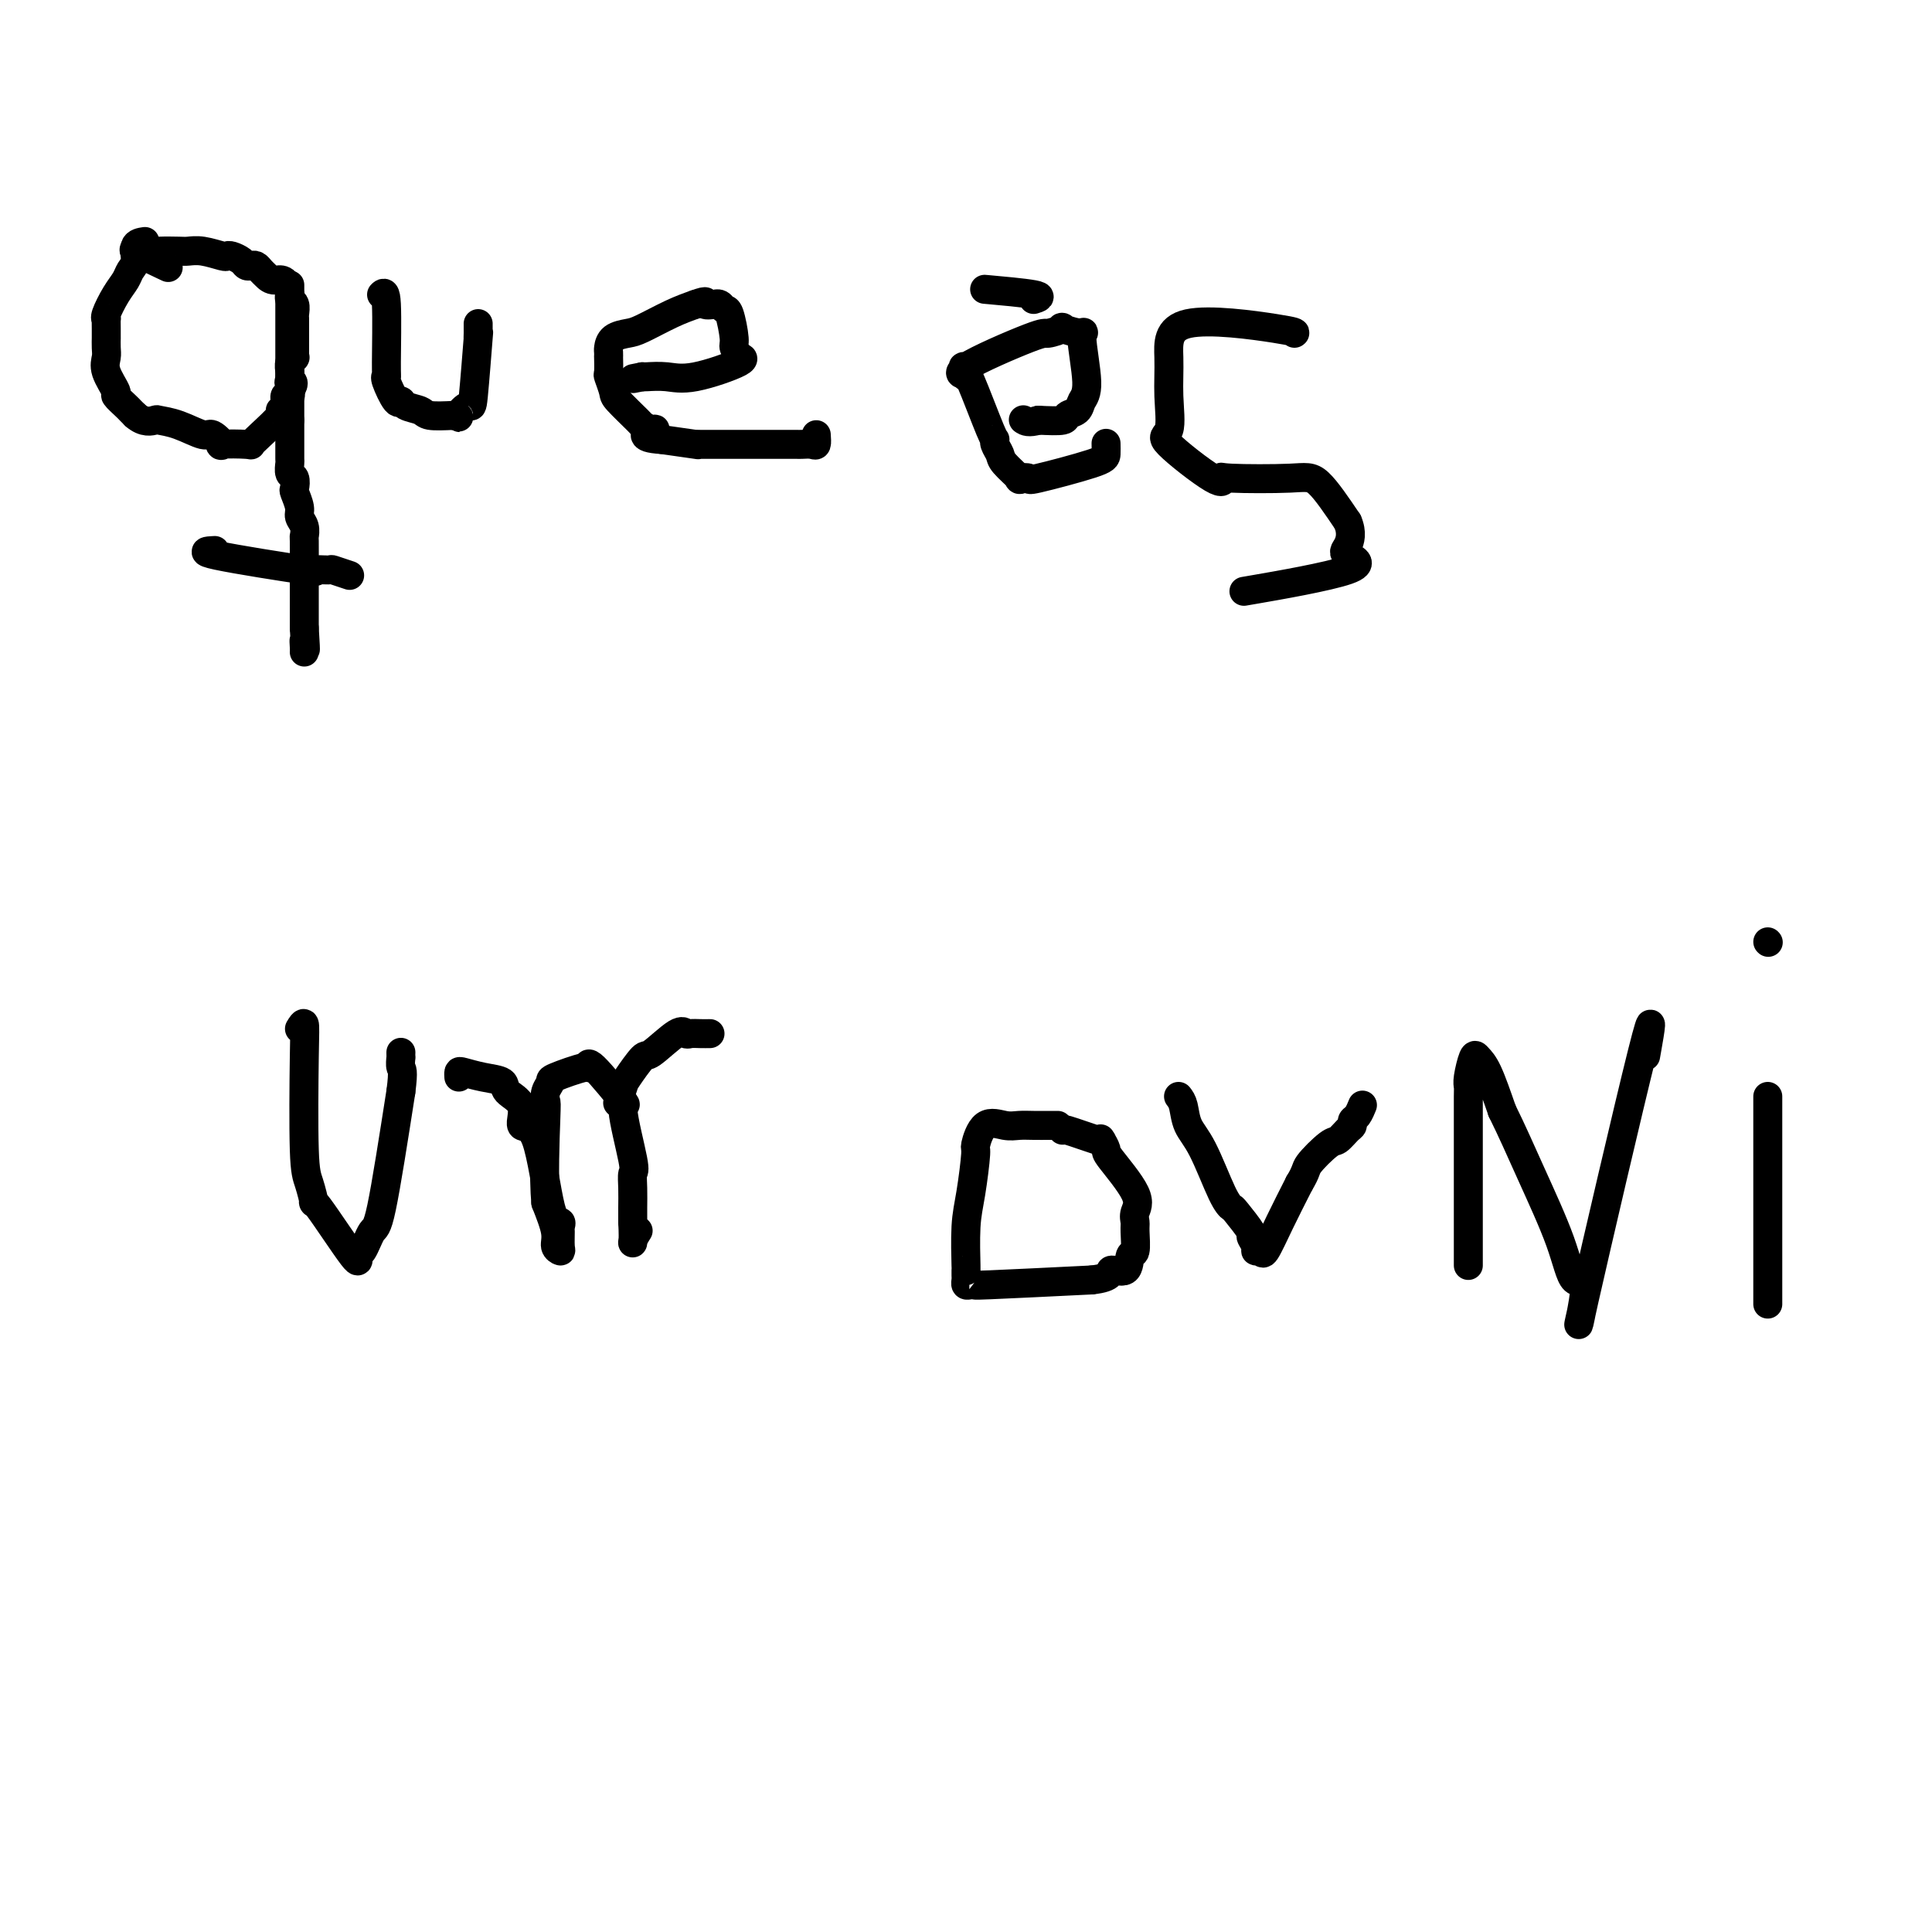 <svg viewBox='0 0 400 400' version='1.1' xmlns='http://www.w3.org/2000/svg' xmlns:xlink='http://www.w3.org/1999/xlink'><g fill='none' stroke='#000000' stroke-width='6' stroke-linecap='round' stroke-linejoin='round'><path d='M30,50c-0.871,0.132 -1.741,0.263 -2,1c-0.259,0.737 0.095,2.078 0,3c-0.095,0.922 -0.638,1.424 -1,2c-0.362,0.576 -0.542,1.225 -1,2c-0.458,0.775 -1.195,1.677 -2,3c-0.805,1.323 -1.680,3.066 -2,4c-0.320,0.934 -0.086,1.058 0,1c0.086,-0.058 0.023,-0.297 0,0c-0.023,0.297 -0.006,1.129 0,2c0.006,0.871 -0.001,1.782 0,2c0.001,0.218 0.008,-0.256 0,0c-0.008,0.256 -0.032,1.244 0,2c0.032,0.756 0.120,1.281 0,2c-0.120,0.719 -0.450,1.632 0,3c0.450,1.368 1.679,3.193 2,4c0.321,0.807 -0.264,0.598 0,1c0.264,0.402 1.379,1.416 2,2c0.621,0.584 0.749,0.738 1,1c0.251,0.262 0.626,0.631 1,1'/><path d='M28,86c1.818,1.626 3.364,1.190 4,1c0.636,-0.190 0.361,-0.134 1,0c0.639,0.134 2.191,0.348 4,1c1.809,0.652 3.876,1.744 5,2c1.124,0.256 1.305,-0.323 2,0c0.695,0.323 1.902,1.547 2,2c0.098,0.453 -0.915,0.135 0,0c0.915,-0.135 3.757,-0.088 5,0c1.243,0.088 0.887,0.218 1,0c0.113,-0.218 0.695,-0.784 2,-2c1.305,-1.216 3.334,-3.082 4,-4c0.666,-0.918 -0.032,-0.890 0,-1c0.032,-0.110 0.792,-0.359 1,-1c0.208,-0.641 -0.136,-1.672 0,-2c0.136,-0.328 0.753,0.049 1,0c0.247,-0.049 0.123,-0.525 0,-1'/><path d='M60,81c1.392,-2.169 0.372,-2.090 0,-2c-0.372,0.090 -0.096,0.192 0,0c0.096,-0.192 0.012,-0.677 0,-1c-0.012,-0.323 0.049,-0.482 0,-1c-0.049,-0.518 -0.209,-1.394 0,-2c0.209,-0.606 0.788,-0.941 1,-1c0.212,-0.059 0.057,0.158 0,0c-0.057,-0.158 -0.015,-0.690 0,-1c0.015,-0.310 0.004,-0.398 0,-1c-0.004,-0.602 -0.001,-1.720 0,-2c0.001,-0.280 0.000,0.277 0,0c-0.000,-0.277 0.001,-1.387 0,-2c-0.001,-0.613 -0.004,-0.727 0,-1c0.004,-0.273 0.015,-0.704 0,-1c-0.015,-0.296 -0.057,-0.458 0,-1c0.057,-0.542 0.211,-1.465 0,-2c-0.211,-0.535 -0.788,-0.683 -1,-1c-0.212,-0.317 -0.061,-0.805 0,-1c0.061,-0.195 0.030,-0.098 0,0'/><path d='M60,61c-0.571,-3.725 -1.998,-3.037 -3,-3c-1.002,0.037 -1.578,-0.578 -2,-1c-0.422,-0.422 -0.689,-0.652 -1,-1c-0.311,-0.348 -0.664,-0.815 -1,-1c-0.336,-0.185 -0.654,-0.088 -1,0c-0.346,0.088 -0.720,0.168 -1,0c-0.280,-0.168 -0.466,-0.585 -1,-1c-0.534,-0.415 -1.418,-0.829 -2,-1c-0.582,-0.171 -0.864,-0.098 -1,0c-0.136,0.098 -0.126,0.222 -1,0c-0.874,-0.222 -2.630,-0.791 -4,-1c-1.370,-0.209 -2.352,-0.059 -3,0c-0.648,0.059 -0.960,0.027 -2,0c-1.040,-0.027 -2.806,-0.049 -4,0c-1.194,0.049 -1.815,0.168 -3,0c-1.185,-0.168 -2.934,-0.622 -2,0c0.934,0.622 4.553,2.321 6,3c1.447,0.679 0.724,0.340 0,0'/><path d='M60,59c0.000,0.334 0.000,0.669 0,1c0.000,0.331 -0.000,0.659 0,1c0.000,0.341 0.000,0.695 0,1c-0.000,0.305 -0.000,0.561 0,1c0.000,0.439 0.000,1.063 0,2c0.000,0.937 -0.000,2.188 0,3c0.000,0.812 0.000,1.184 0,2c0.000,0.816 -0.000,2.076 0,3c0.000,0.924 0.000,1.512 0,3c-0.000,1.488 0.000,3.877 0,5c0.000,1.123 0.000,0.982 0,1c-0.000,0.018 -0.000,0.197 0,1c0.000,0.803 0.000,2.229 0,3c0.000,0.771 0.000,0.885 0,1'/><path d='M60,87c0.000,4.744 0.000,2.604 0,2c-0.000,-0.604 -0.001,0.329 0,1c0.001,0.671 0.004,1.082 0,2c-0.004,0.918 -0.015,2.344 0,3c0.015,0.656 0.055,0.541 0,1c-0.055,0.459 -0.207,1.492 0,2c0.207,0.508 0.772,0.492 1,1c0.228,0.508 0.117,1.539 0,2c-0.117,0.461 -0.242,0.352 0,1c0.242,0.648 0.849,2.054 1,3c0.151,0.946 -0.156,1.433 0,2c0.156,0.567 0.774,1.213 1,2c0.226,0.787 0.061,1.716 0,2c-0.061,0.284 -0.016,-0.075 0,1c0.016,1.075 0.004,3.584 0,5c-0.004,1.416 -0.001,1.740 0,2c0.001,0.260 0.000,0.457 0,1c-0.000,0.543 -0.000,1.433 0,2c0.000,0.567 0.000,0.812 0,1c-0.000,0.188 -0.000,0.320 0,1c0.000,0.680 0.000,1.909 0,3c-0.000,1.091 -0.000,2.046 0,3'/><path d='M63,130c0.464,7.287 0.124,4.005 0,3c-0.124,-1.005 -0.033,0.268 0,1c0.033,0.732 0.010,0.923 0,1c-0.010,0.077 -0.005,0.038 0,0'/><path d='M44,114c0.423,-0.022 0.846,-0.044 0,0c-0.846,0.044 -2.962,0.154 1,1c3.962,0.846 14.001,2.426 18,3c3.999,0.574 1.958,0.140 2,0c0.042,-0.140 2.166,0.014 3,0c0.834,-0.014 0.378,-0.196 1,0c0.622,0.196 2.320,0.770 3,1c0.680,0.230 0.340,0.115 0,0'/><path d='M79,61c0.426,-0.422 0.853,-0.844 1,2c0.147,2.844 0.015,8.954 0,12c-0.015,3.046 0.088,3.030 0,3c-0.088,-0.030 -0.367,-0.072 0,1c0.367,1.072 1.380,3.258 2,4c0.620,0.742 0.846,0.041 1,0c0.154,-0.041 0.237,0.577 1,1c0.763,0.423 2.205,0.652 3,1c0.795,0.348 0.941,0.814 2,1c1.059,0.186 3.029,0.093 5,0'/><path d='M94,86c1.973,0.605 0.907,0.619 1,0c0.093,-0.619 1.345,-1.871 2,-2c0.655,-0.129 0.711,0.867 1,-2c0.289,-2.867 0.809,-9.595 1,-12c0.191,-2.405 0.051,-0.487 0,0c-0.051,0.487 -0.014,-0.457 0,-1c0.014,-0.543 0.004,-0.685 0,-1c-0.004,-0.315 -0.001,-0.804 0,-1c0.001,-0.196 0.001,-0.098 0,0'/><path d='M169,90c0.060,0.845 0.119,1.691 0,2c-0.119,0.309 -0.417,0.083 -1,0c-0.583,-0.083 -1.453,-0.022 -2,0c-0.547,0.022 -0.772,0.006 -1,0c-0.228,-0.006 -0.457,-0.002 -1,0c-0.543,0.002 -1.398,0.000 -3,0c-1.602,-0.000 -3.950,-0.000 -5,0c-1.050,0.000 -0.801,0.000 -1,0c-0.199,-0.000 -0.844,0.000 -1,0c-0.156,-0.000 0.177,-0.000 -1,0c-1.177,0.000 -3.865,0.001 -5,0c-1.135,-0.001 -0.716,-0.003 -1,0c-0.284,0.003 -1.272,0.011 -2,0c-0.728,-0.011 -1.196,-0.041 -1,0c0.196,0.041 1.056,0.155 0,0c-1.056,-0.155 -4.028,-0.577 -7,-1'/><path d='M137,91c-5.436,-0.314 -3.026,-1.601 -2,-2c1.026,-0.399 0.668,0.088 0,0c-0.668,-0.088 -1.647,-0.753 -2,-1c-0.353,-0.247 -0.081,-0.077 -1,-1c-0.919,-0.923 -3.031,-2.938 -4,-4c-0.969,-1.062 -0.796,-1.170 -1,-2c-0.204,-0.830 -0.787,-2.383 -1,-3c-0.213,-0.617 -0.057,-0.297 0,-1c0.057,-0.703 0.017,-2.430 0,-3c-0.017,-0.570 -0.009,0.015 0,0c0.009,-0.015 0.019,-0.632 0,-1c-0.019,-0.368 -0.067,-0.486 0,-1c0.067,-0.514 0.250,-1.422 1,-2c0.750,-0.578 2.067,-0.825 3,-1c0.933,-0.175 1.482,-0.278 3,-1c1.518,-0.722 4.005,-2.063 6,-3c1.995,-0.937 3.497,-1.468 5,-2'/><path d='M144,63c2.958,-1.082 1.853,-0.286 2,0c0.147,0.286 1.545,0.062 2,0c0.455,-0.062 -0.032,0.039 0,0c0.032,-0.039 0.582,-0.219 1,0c0.418,0.219 0.705,0.837 1,1c0.295,0.163 0.599,-0.128 1,1c0.401,1.128 0.900,3.676 1,5c0.100,1.324 -0.198,1.424 0,2c0.198,0.576 0.893,1.629 1,2c0.107,0.371 -0.374,0.061 0,0c0.374,-0.061 1.603,0.127 0,1c-1.603,0.873 -6.038,2.430 -9,3c-2.962,0.570 -4.451,0.154 -6,0c-1.549,-0.154 -3.157,-0.044 -4,0c-0.843,0.044 -0.922,0.022 -1,0'/><path d='M133,78c-3.333,0.667 -1.667,0.333 0,0'/><path d='M214,62c1.000,-0.311 2.000,-0.622 0,-1c-2.000,-0.378 -7.000,-0.822 -9,-1c-2.000,-0.178 -1.000,-0.089 0,0'/><path d='M229,92c-0.005,-0.190 -0.009,-0.380 0,0c0.009,0.380 0.033,1.331 0,2c-0.033,0.669 -0.121,1.058 -3,2c-2.879,0.942 -8.547,2.439 -11,3c-2.453,0.561 -1.690,0.187 -2,0c-0.310,-0.187 -1.695,-0.186 -2,0c-0.305,0.186 0.468,0.557 0,0c-0.468,-0.557 -2.178,-2.042 -3,-3c-0.822,-0.958 -0.756,-1.389 -1,-2c-0.244,-0.611 -0.797,-1.401 -1,-2c-0.203,-0.599 -0.054,-1.006 0,-1c0.054,0.006 0.015,0.425 -1,-2c-1.015,-2.425 -3.004,-7.693 -4,-10c-0.996,-2.307 -0.998,-1.654 -1,-1'/><path d='M200,78c-1.504,-3.509 0.236,-1.781 0,-1c-0.236,0.781 -2.449,0.614 0,-1c2.449,-1.614 9.561,-4.676 13,-6c3.439,-1.324 3.204,-0.909 4,-1c0.796,-0.091 2.624,-0.688 3,-1c0.376,-0.312 -0.701,-0.341 0,0c0.701,0.341 3.181,1.051 4,1c0.819,-0.051 -0.023,-0.862 0,1c0.023,1.862 0.910,6.398 1,9c0.090,2.602 -0.617,3.272 -1,4c-0.383,0.728 -0.443,1.515 -1,2c-0.557,0.485 -1.612,0.669 -2,1c-0.388,0.331 -0.111,0.809 -1,1c-0.889,0.191 -2.945,0.096 -5,0'/><path d='M215,87c-2.067,0.622 -2.733,0.178 -3,0c-0.267,-0.178 -0.133,-0.089 0,0'/><path d='M268,69c0.228,-0.147 0.456,-0.295 -4,-1c-4.456,-0.705 -13.595,-1.968 -18,-1c-4.405,0.968 -4.077,4.167 -4,7c0.077,2.833 -0.098,5.302 0,8c0.098,2.698 0.468,5.627 0,7c-0.468,1.373 -1.773,1.192 0,3c1.773,1.808 6.625,5.607 9,7c2.375,1.393 2.272,0.382 2,0c-0.272,-0.382 -0.712,-0.133 2,0c2.712,0.133 8.576,0.151 12,0c3.424,-0.151 4.407,-0.472 6,1c1.593,1.472 3.797,4.736 6,8'/><path d='M279,108c1.009,2.280 0.533,3.981 0,5c-0.533,1.019 -1.122,1.356 0,2c1.122,0.644 3.956,1.597 0,3c-3.956,1.403 -14.702,3.258 -19,4c-4.298,0.742 -2.149,0.371 0,0'/><path d='M62,213c0.417,-0.686 0.834,-1.372 1,-1c0.166,0.372 0.080,1.802 0,7c-0.080,5.198 -0.154,14.162 0,19c0.154,4.838 0.534,5.548 1,7c0.466,1.452 1.017,3.647 1,4c-0.017,0.353 -0.601,-1.136 1,1c1.601,2.136 5.386,7.896 7,10c1.614,2.104 1.057,0.553 1,0c-0.057,-0.553 0.387,-0.107 1,-1c0.613,-0.893 1.396,-3.125 2,-4c0.604,-0.875 1.030,-0.393 2,-5c0.970,-4.607 2.485,-14.304 4,-24'/><path d='M83,226c0.619,-4.720 0.166,-4.519 0,-5c-0.166,-0.481 -0.044,-1.644 0,-2c0.044,-0.356 0.012,0.097 0,0c-0.012,-0.097 -0.003,-0.742 0,-1c0.003,-0.258 0.002,-0.129 0,0'/><path d='M147,214c-0.643,0.009 -1.286,0.017 -2,0c-0.714,-0.017 -1.499,-0.061 -2,0c-0.501,0.061 -0.719,0.226 -1,0c-0.281,-0.226 -0.624,-0.844 -2,0c-1.376,0.844 -3.784,3.152 -5,4c-1.216,0.848 -1.240,0.238 -2,1c-0.760,0.762 -2.255,2.895 -3,4c-0.745,1.105 -0.739,1.182 -1,2c-0.261,0.818 -0.789,2.377 -1,3c-0.211,0.623 -0.106,0.312 0,0'/><path d='M95,223c-0.024,-0.397 -0.048,-0.794 0,-1c0.048,-0.206 0.168,-0.220 1,0c0.832,0.220 2.374,0.673 4,1c1.626,0.327 3.334,0.527 4,1c0.666,0.473 0.289,1.221 1,2c0.711,0.779 2.510,1.591 3,3c0.490,1.409 -0.328,3.414 0,4c0.328,0.586 1.801,-0.248 3,3c1.199,3.248 2.125,10.579 3,14c0.875,3.421 1.700,2.931 2,3c0.300,0.069 0.076,0.696 0,1c-0.076,0.304 -0.005,0.285 0,1c0.005,0.715 -0.057,2.164 0,3c0.057,0.836 0.232,1.059 0,1c-0.232,-0.059 -0.870,-0.401 -1,-1c-0.130,-0.599 0.249,-1.457 0,-3c-0.249,-1.543 -1.124,-3.772 -2,-6'/><path d='M113,249c-0.469,-5.024 -0.142,-13.085 0,-17c0.142,-3.915 0.098,-3.684 0,-4c-0.098,-0.316 -0.250,-1.179 0,-2c0.250,-0.821 0.902,-1.600 1,-2c0.098,-0.400 -0.357,-0.420 1,-1c1.357,-0.580 4.526,-1.720 6,-2c1.474,-0.280 1.254,0.300 1,0c-0.254,-0.300 -0.541,-1.480 1,0c1.541,1.480 4.910,5.620 6,7c1.090,1.380 -0.100,0.000 0,2c0.100,2.000 1.491,7.378 2,10c0.509,2.622 0.136,2.486 0,3c-0.136,0.514 -0.037,1.677 0,3c0.037,1.323 0.010,2.807 0,4c-0.010,1.193 -0.005,2.097 0,3'/><path d='M131,253c0.250,4.893 -0.125,4.625 0,4c0.125,-0.625 0.750,-1.607 1,-2c0.250,-0.393 0.125,-0.196 0,0'/><path d='M219,233c-0.381,0.001 -0.761,0.001 -1,0c-0.239,-0.001 -0.336,-0.004 -1,0c-0.664,0.004 -1.895,0.016 -3,0c-1.105,-0.016 -2.085,-0.060 -3,0c-0.915,0.060 -1.765,0.223 -3,0c-1.235,-0.223 -2.857,-0.833 -4,0c-1.143,0.833 -1.809,3.111 -2,4c-0.191,0.889 0.092,0.391 0,2c-0.092,1.609 -0.561,5.324 -1,8c-0.439,2.676 -0.850,4.313 -1,7c-0.150,2.687 -0.041,6.422 0,8c0.041,1.578 0.013,0.997 0,1c-0.013,0.003 -0.013,0.589 0,1c0.013,0.411 0.037,0.647 0,1c-0.037,0.353 -0.137,0.824 0,1c0.137,0.176 0.511,0.058 1,0c0.489,-0.058 1.093,-0.054 1,0c-0.093,0.054 -0.884,0.158 3,0c3.884,-0.158 12.442,-0.579 21,-1'/><path d='M226,265c4.758,-0.502 3.653,-1.756 4,-2c0.347,-0.244 2.146,0.521 3,0c0.854,-0.521 0.763,-2.327 1,-3c0.237,-0.673 0.800,-0.213 1,-1c0.200,-0.787 0.035,-2.820 0,-4c-0.035,-1.180 0.058,-1.505 0,-2c-0.058,-0.495 -0.268,-1.159 0,-2c0.268,-0.841 1.014,-1.858 0,-4c-1.014,-2.142 -3.786,-5.409 -5,-7c-1.214,-1.591 -0.869,-1.506 -1,-2c-0.131,-0.494 -0.739,-1.568 -1,-2c-0.261,-0.432 -0.175,-0.221 0,0c0.175,0.221 0.439,0.451 -1,0c-1.439,-0.451 -4.580,-1.583 -6,-2c-1.420,-0.417 -1.120,-0.119 -1,0c0.120,0.119 0.060,0.060 0,0'/><path d='M244,227c0.372,0.477 0.744,0.955 1,2c0.256,1.045 0.395,2.658 1,4c0.605,1.342 1.676,2.413 3,5c1.324,2.587 2.900,6.692 4,9c1.100,2.308 1.724,2.821 2,3c0.276,0.179 0.202,0.024 1,1c0.798,0.976 2.466,3.083 3,4c0.534,0.917 -0.065,0.642 0,1c0.065,0.358 0.796,1.348 1,2c0.204,0.652 -0.119,0.968 0,1c0.119,0.032 0.681,-0.218 1,0c0.319,0.218 0.393,0.905 1,0c0.607,-0.905 1.745,-3.401 3,-6c1.255,-2.599 2.628,-5.299 4,-8'/><path d='M269,245c1.628,-2.683 1.197,-2.890 2,-4c0.803,-1.110 2.841,-3.124 4,-4c1.159,-0.876 1.438,-0.615 2,-1c0.562,-0.385 1.408,-1.417 2,-2c0.592,-0.583 0.929,-0.717 1,-1c0.071,-0.283 -0.125,-0.715 0,-1c0.125,-0.285 0.572,-0.423 1,-1c0.428,-0.577 0.837,-1.593 1,-2c0.163,-0.407 0.082,-0.203 0,0'/><path d='M304,262c0.000,-0.352 0.000,-0.703 0,-1c-0.000,-0.297 -0.000,-0.539 0,-2c0.000,-1.461 0.000,-4.142 0,-6c-0.000,-1.858 -0.000,-2.893 0,-5c0.000,-2.107 0.000,-5.285 0,-8c-0.000,-2.715 -0.001,-4.966 0,-6c0.001,-1.034 0.003,-0.852 0,-2c-0.003,-1.148 -0.013,-3.626 0,-5c0.013,-1.374 0.047,-1.645 0,-2c-0.047,-0.355 -0.176,-0.794 0,-2c0.176,-1.206 0.655,-3.179 1,-4c0.345,-0.821 0.554,-0.490 1,0c0.446,0.490 1.127,1.140 2,3c0.873,1.860 1.936,4.930 3,8'/><path d='M311,230c1.959,3.931 3.858,8.257 6,13c2.142,4.743 4.527,9.903 6,14c1.473,4.097 2.033,7.132 3,8c0.967,0.868 2.339,-0.430 2,3c-0.339,3.430 -2.390,11.590 0,1c2.390,-10.590 9.220,-39.928 12,-51c2.780,-11.072 1.508,-3.878 1,-1c-0.508,2.878 -0.254,1.439 0,0'/><path d='M366,227c0.000,0.590 0.000,1.179 0,3c0.000,1.821 0.000,4.873 0,7c0.000,2.127 0.000,3.330 0,9c0.000,5.670 0.000,15.807 0,20c0.000,4.193 0.000,2.444 0,2c0.000,-0.444 0.000,0.419 0,1c0.000,0.581 0.000,0.880 0,1c0.000,0.120 0.000,0.060 0,0'/><path d='M366,195c0.000,0.000 0.100,0.100 0.1,0.1'/></g>
</svg>